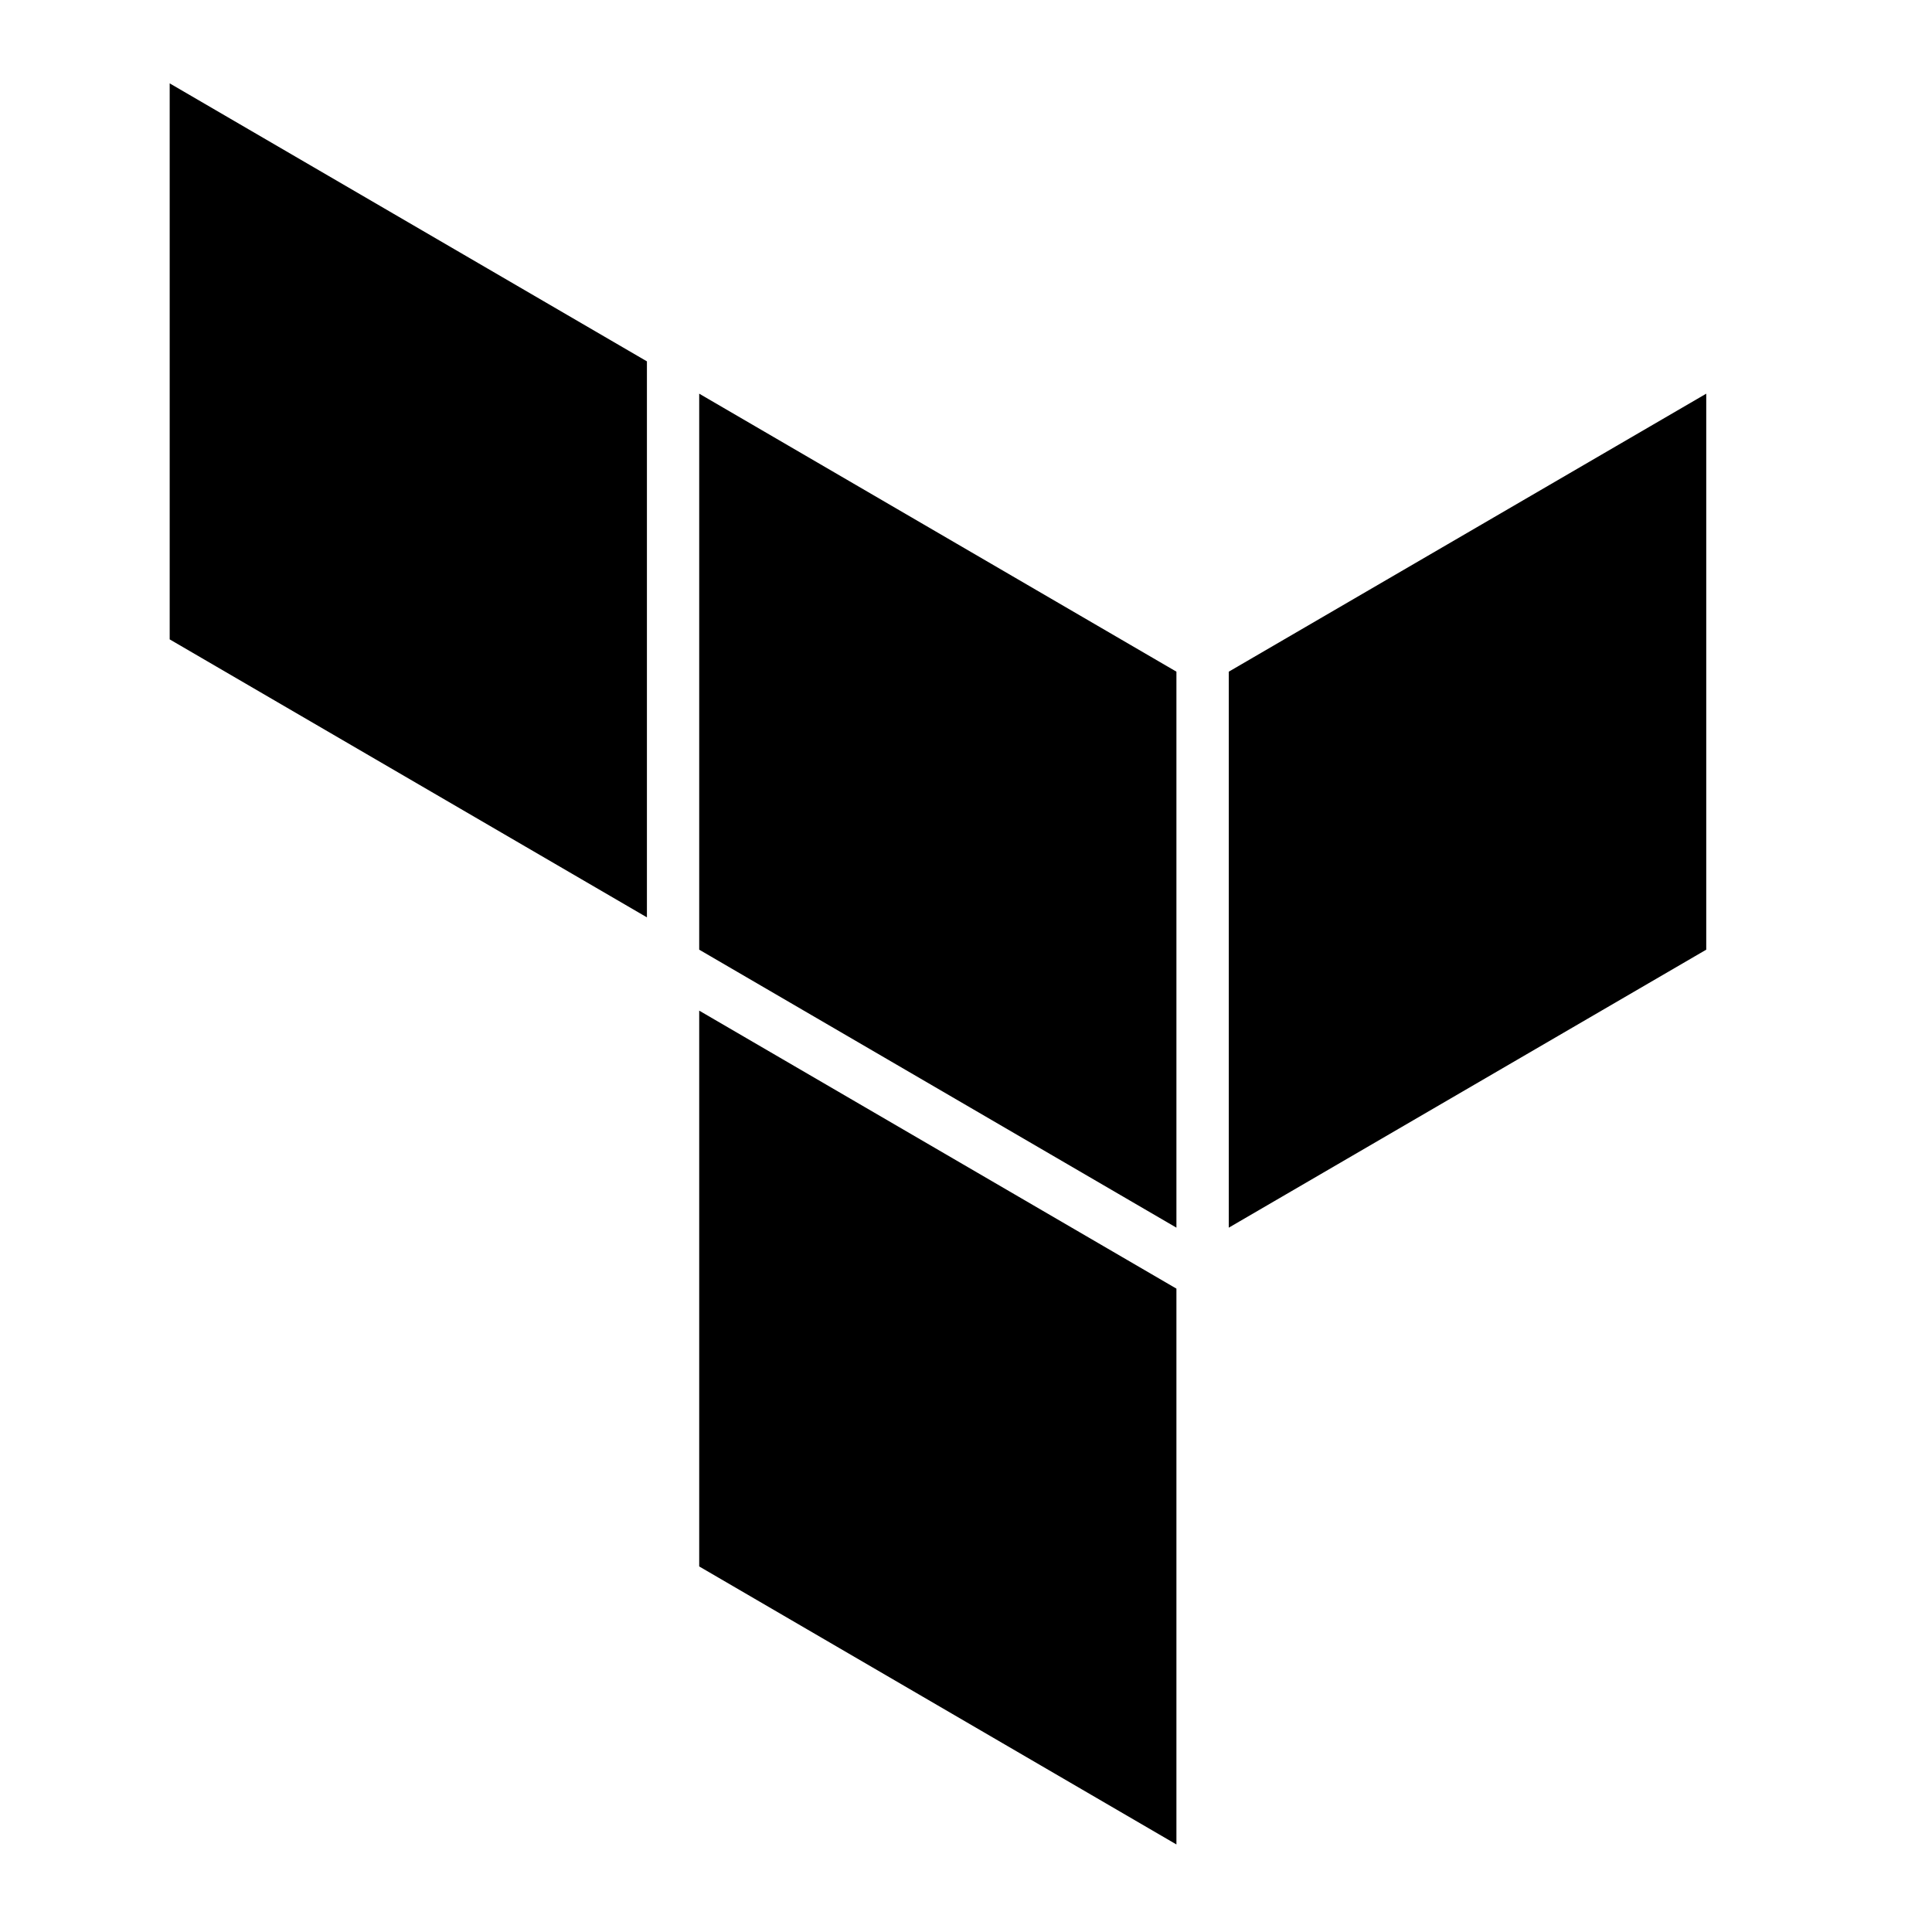 <svg xmlns="http://www.w3.org/2000/svg" viewBox="0 0 128 128"><g fill-rule="evenodd"><path d="M46.324 26.082L77.941 44.5v36.836L46.324 62.918zm0 0M81.41 44.5v36.836l31.633-18.418V26.082zm0 0M11.242 5.523V42.36L42.86 60.777V23.941zm0 0M77.941 85.375L46.324 66.957v36.824L77.941 122.2zm0 0"/></g></svg>
